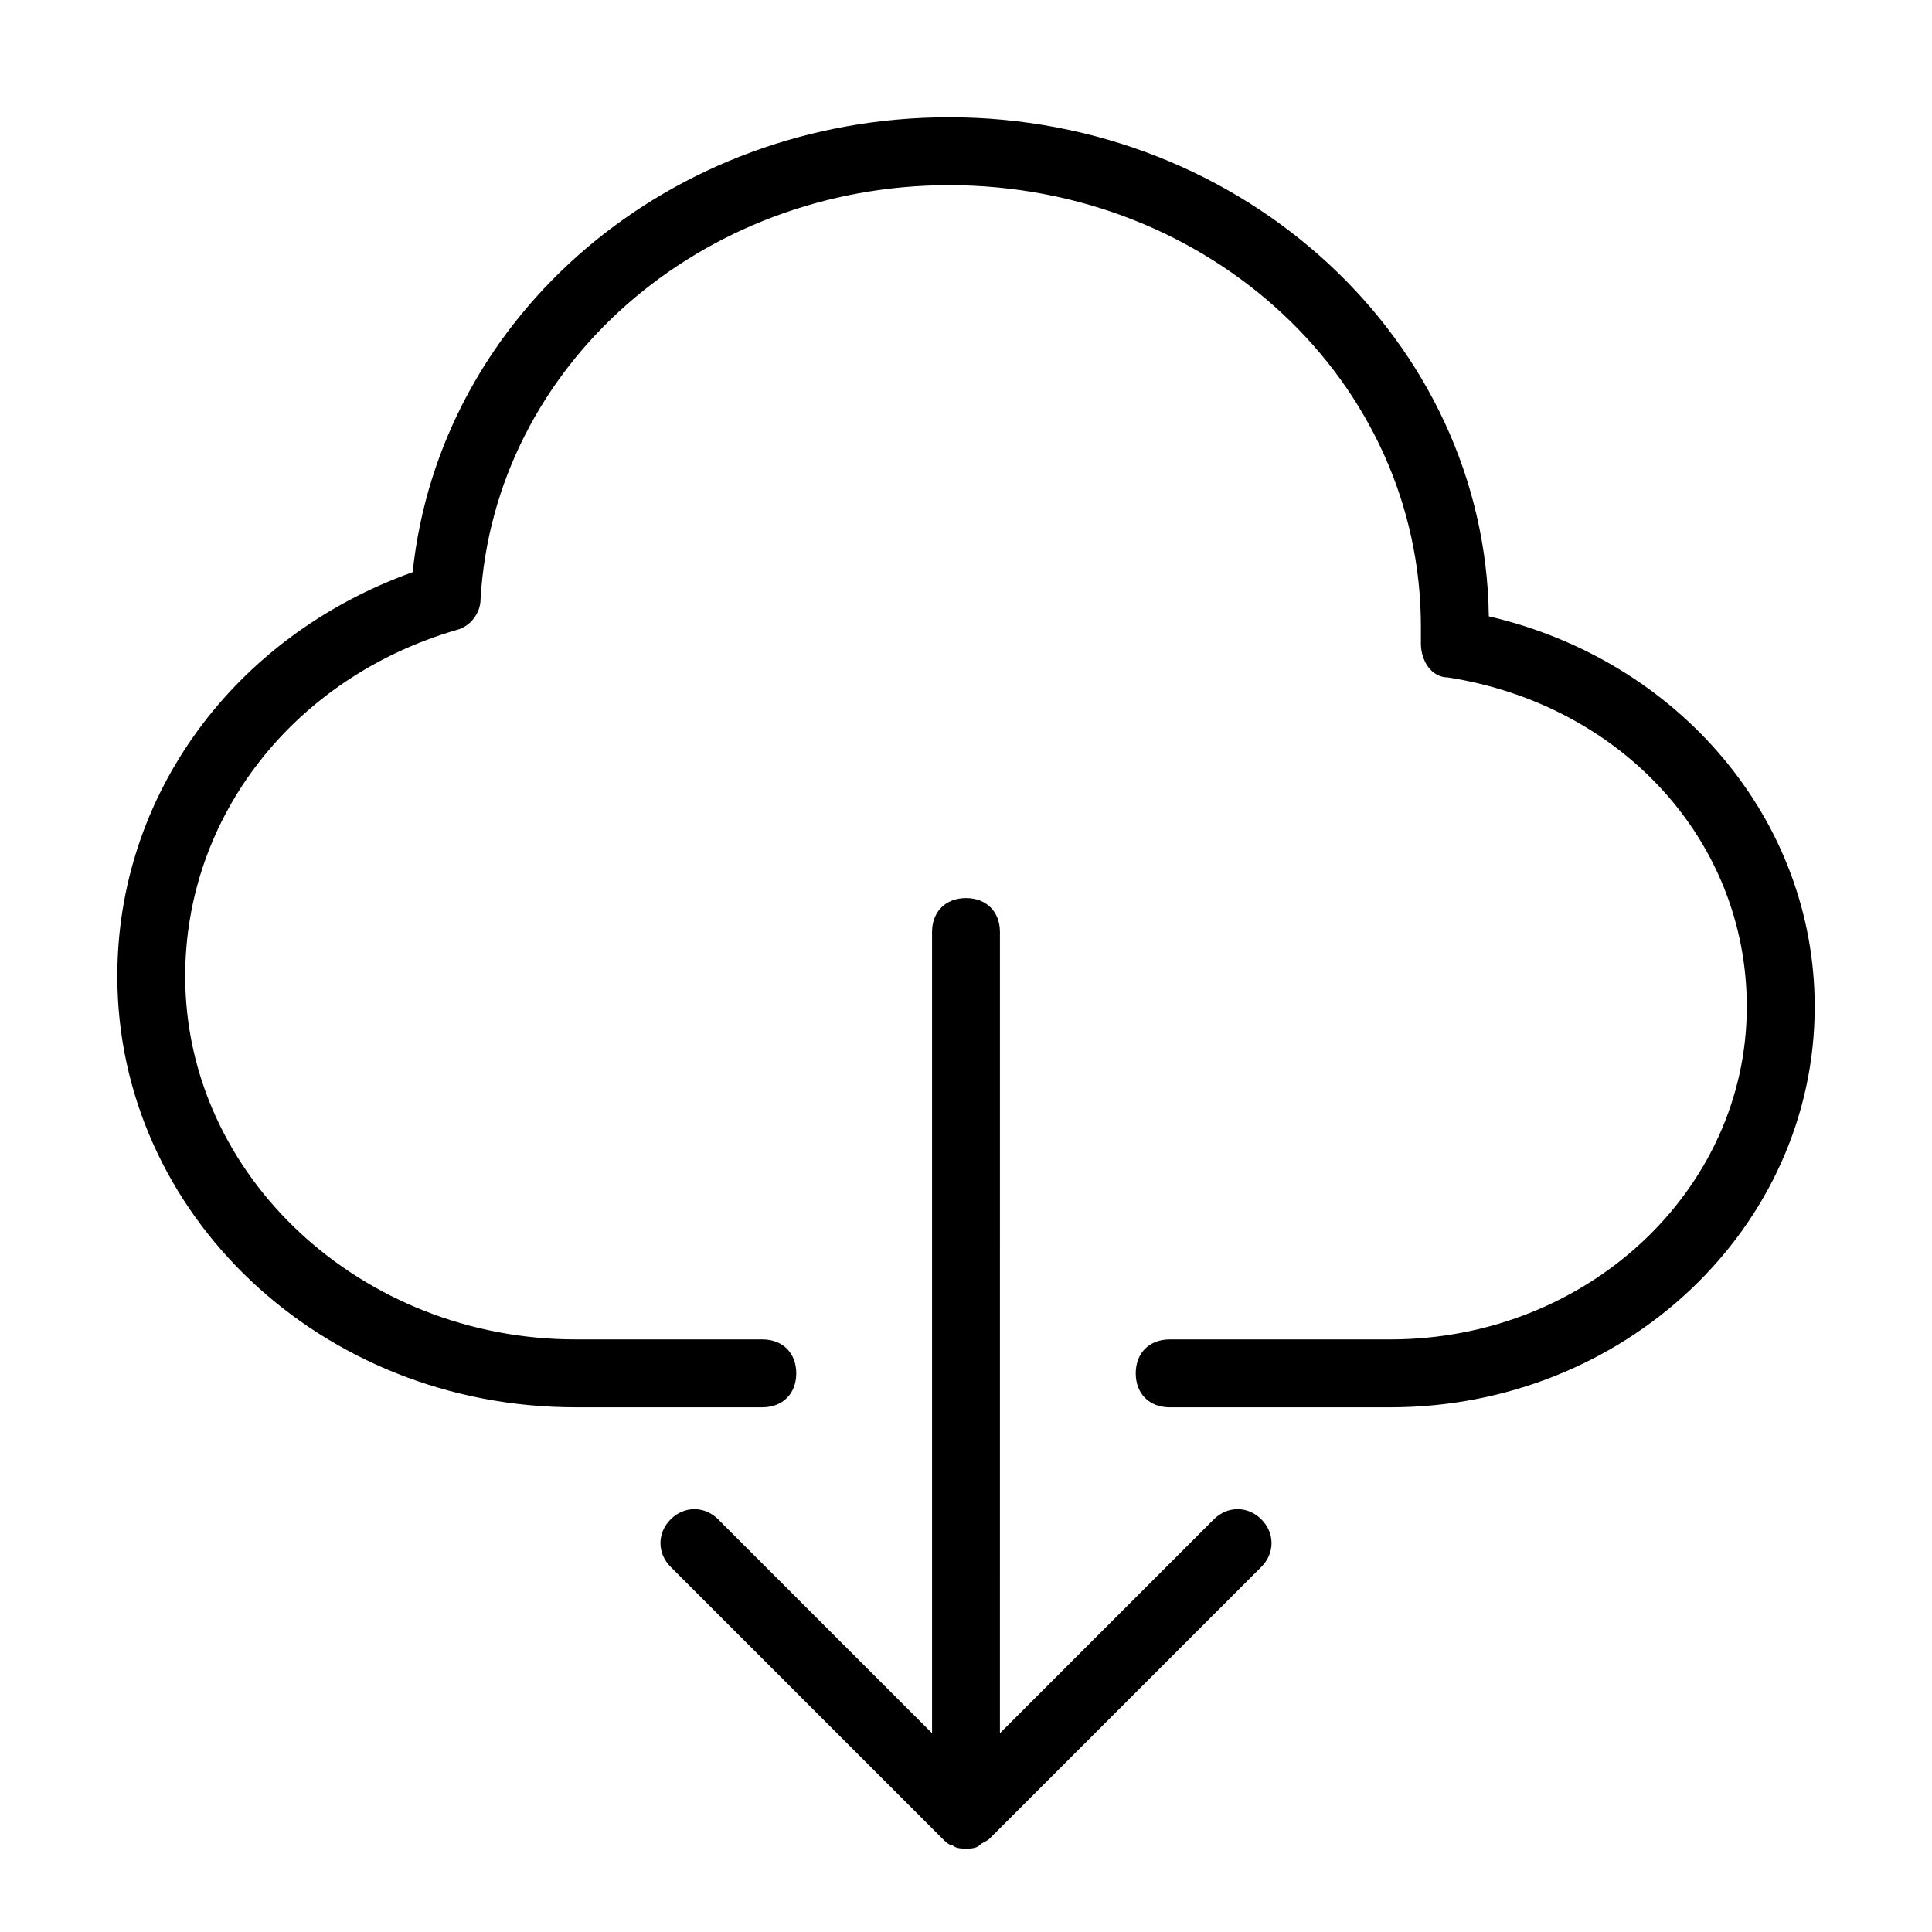 <?xml version="1.0" encoding="UTF-8"?>
<!-- Uploaded to: SVG Repo, www.svgrepo.com, Generator: SVG Repo Mixer Tools -->
<svg fill="#000000" width="800px" height="800px" version="1.1" viewBox="144 144 512 512" xmlns="http://www.w3.org/2000/svg">
 <g>
  <path d="m465.67 546.64-56.68 56.68 0.004-212.32c0-5.398-3.598-8.996-8.996-8.996s-8.996 3.598-8.996 8.996v212.32l-56.68-56.68c-3.598-3.598-8.996-3.598-12.594 0-3.598 3.598-3.598 8.996 0 12.594l71.973 71.973c0.898 0.898 1.801 1.801 2.699 1.801 0.898 0.898 2.699 0.898 3.598 0.898s2.699 0 3.598-0.898c0.898-0.898 1.801-0.898 2.699-1.801l71.973-71.973c3.598-3.598 3.598-8.996 0-12.594-3.598-3.598-8.996-3.598-12.598 0.004z"/>
  <path d="m538.55 307.33c-0.898-72.871-64.777-132.25-143.05-132.25-73.773 0-134.95 52.18-142.14 120.55-47.684 17.094-78.27 59.379-78.27 107.06 0 62.977 53.98 114.26 121.45 114.26h49.48c5.398 0 8.996-3.598 8.996-8.996 0-5.398-3.598-8.996-8.996-8.996h-49.48c-56.68 0-103.46-43.184-103.46-96.262 0-42.285 28.789-79.172 71.973-91.766 3.598-0.898 6.297-4.5 6.297-8.098 3.598-62.078 58.477-109.76 124.15-109.76 69.273 0 125.05 52.18 125.05 116.96v2.699 1.801c0 4.5 2.699 8.996 7.199 8.996 45.883 7.199 79.172 43.184 79.172 87.266 0 48.582-42.285 88.168-94.465 88.168h-58.477c-5.398 0-8.996 3.598-8.996 8.996 0 5.398 3.598 8.996 8.996 8.996h58.477c62.078 0 112.46-47.684 112.46-106.16 0-49.484-35.988-91.77-86.367-103.46z"/>
 </g>
</svg>